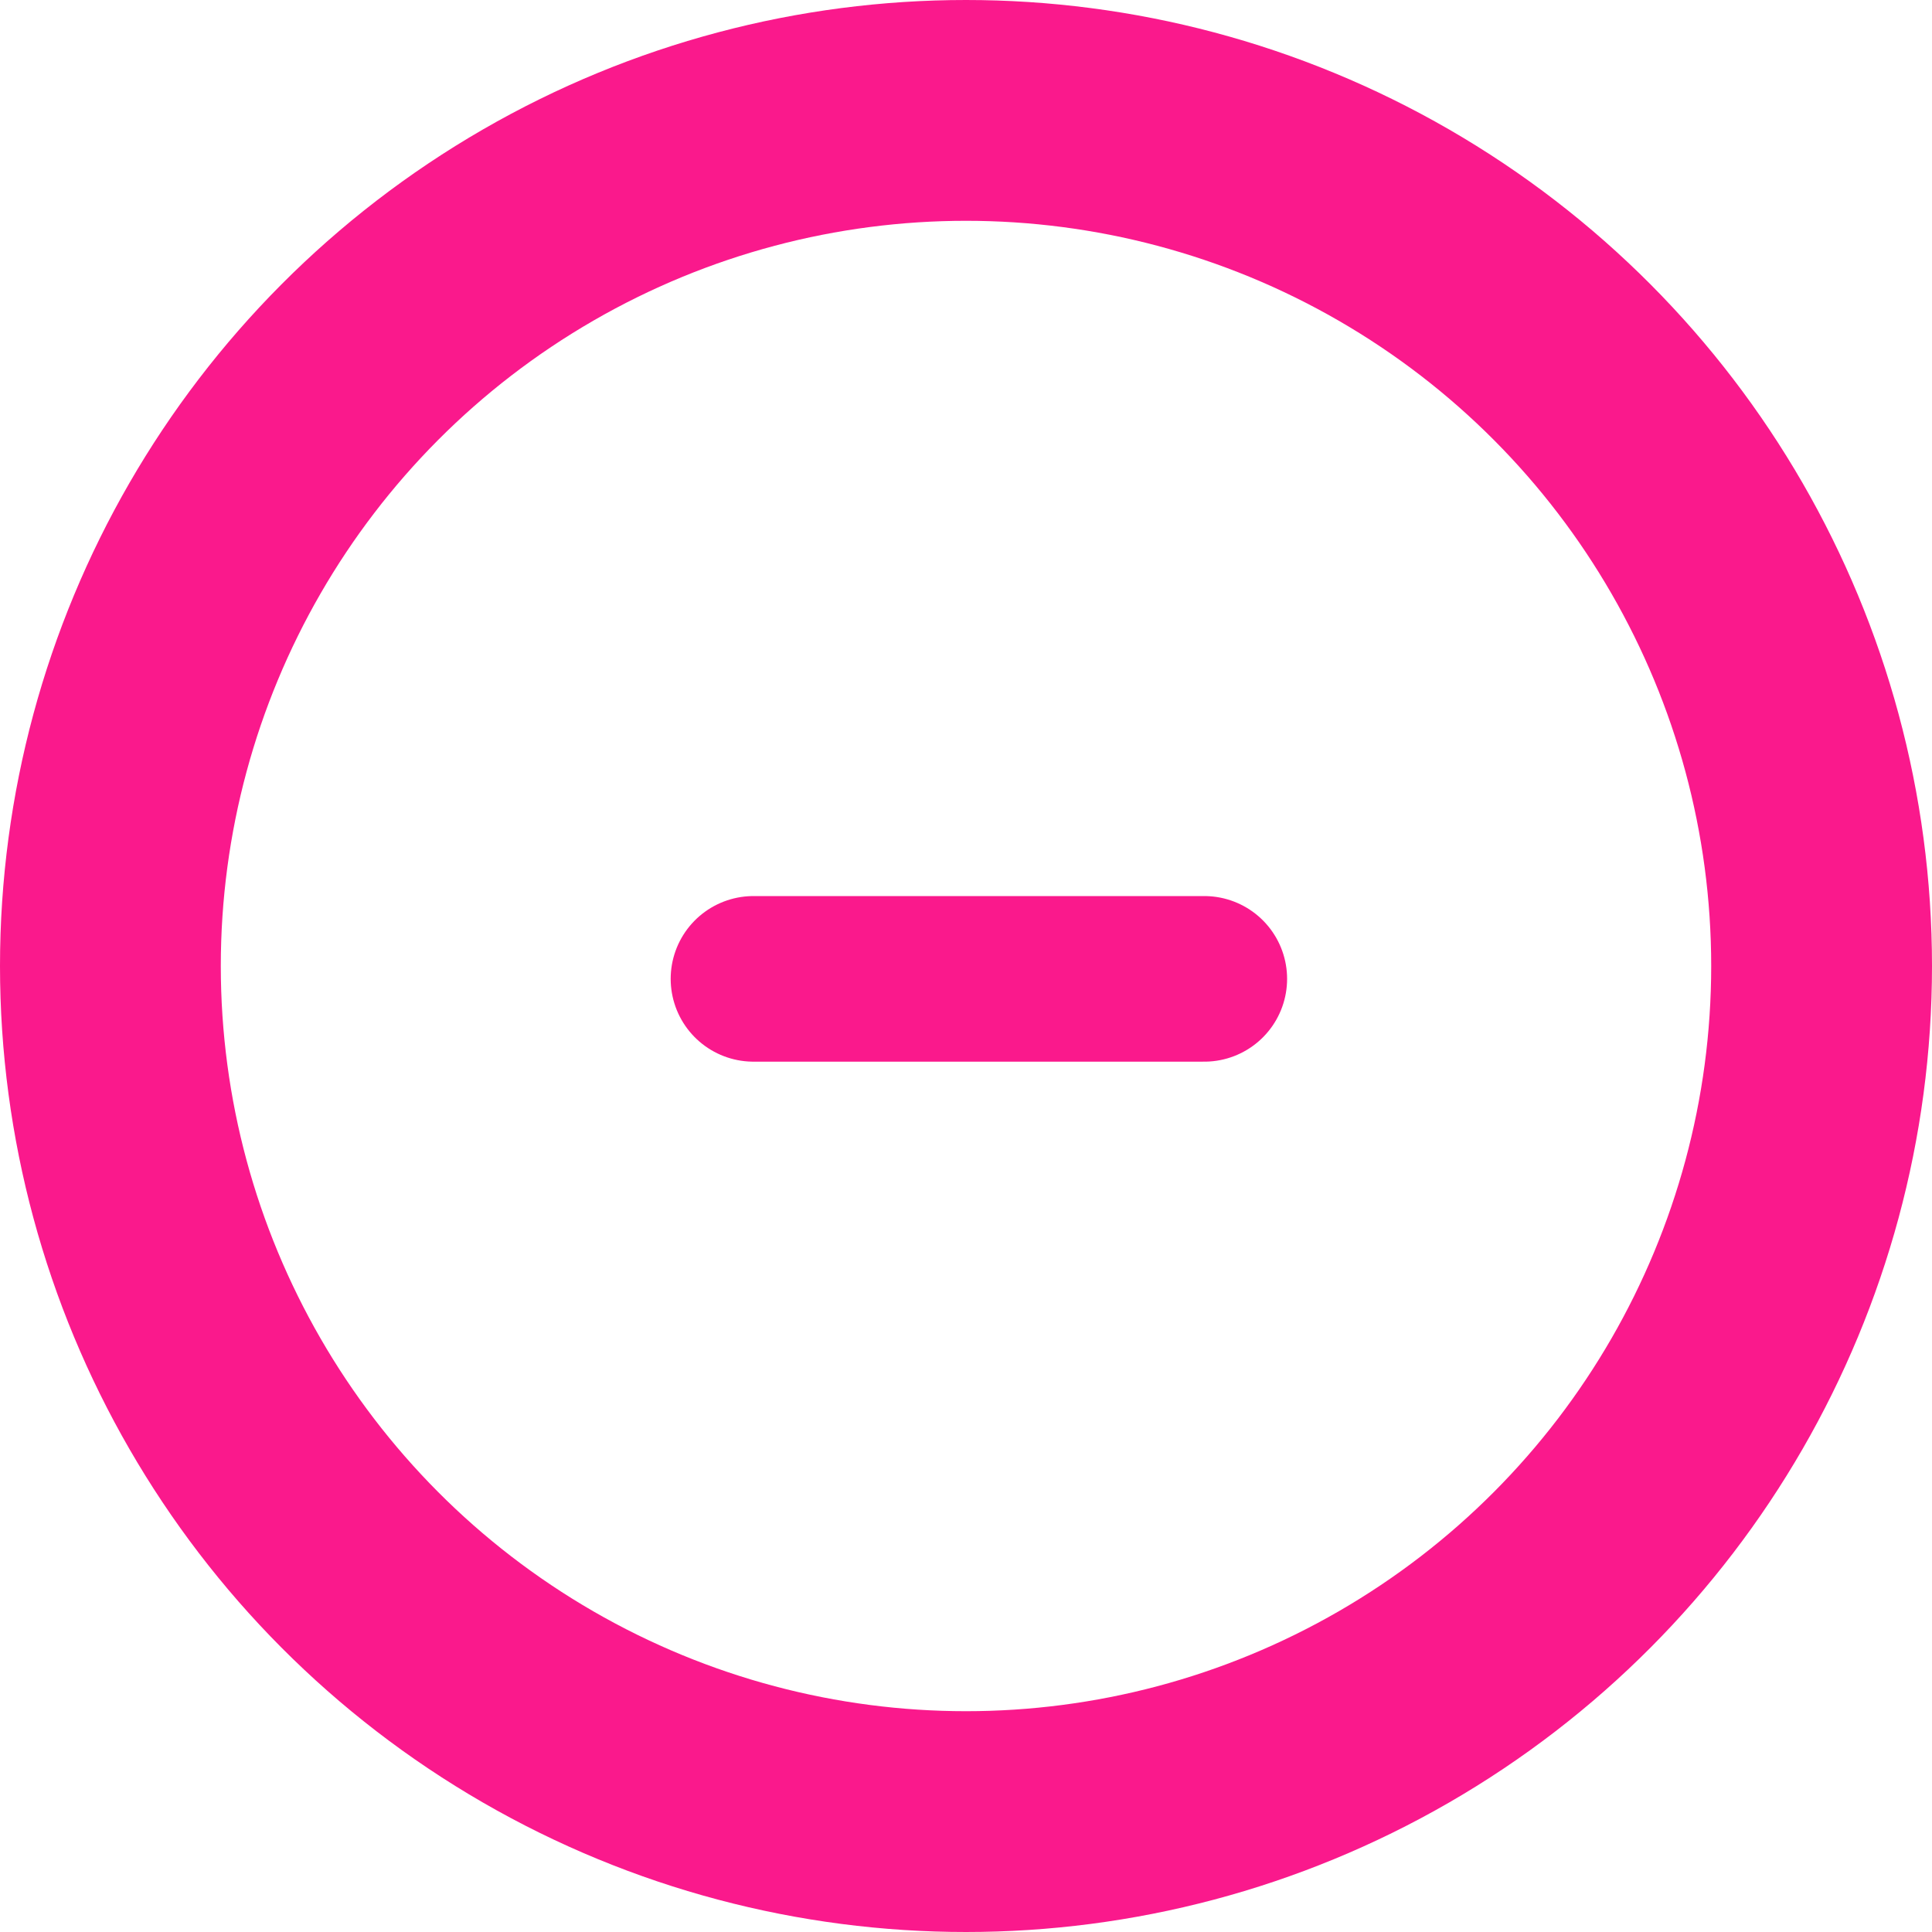 <?xml version="1.0" encoding="UTF-8"?>
<svg xmlns="http://www.w3.org/2000/svg" width="35" height="35" viewBox="0 0 35 35" fill="none">
  <circle cx="17.5" cy="17.5" r="15.5" transform="matrix(1 8.74228e-08 8.74228e-08 -1 0 35)" stroke="#FA198C" stroke-width="4"></circle>
  <path d="M13.65 17.733L21.817 17.733" stroke="#FA198C" stroke-width="3" stroke-linecap="round" stroke-linejoin="round"></path>
</svg>
